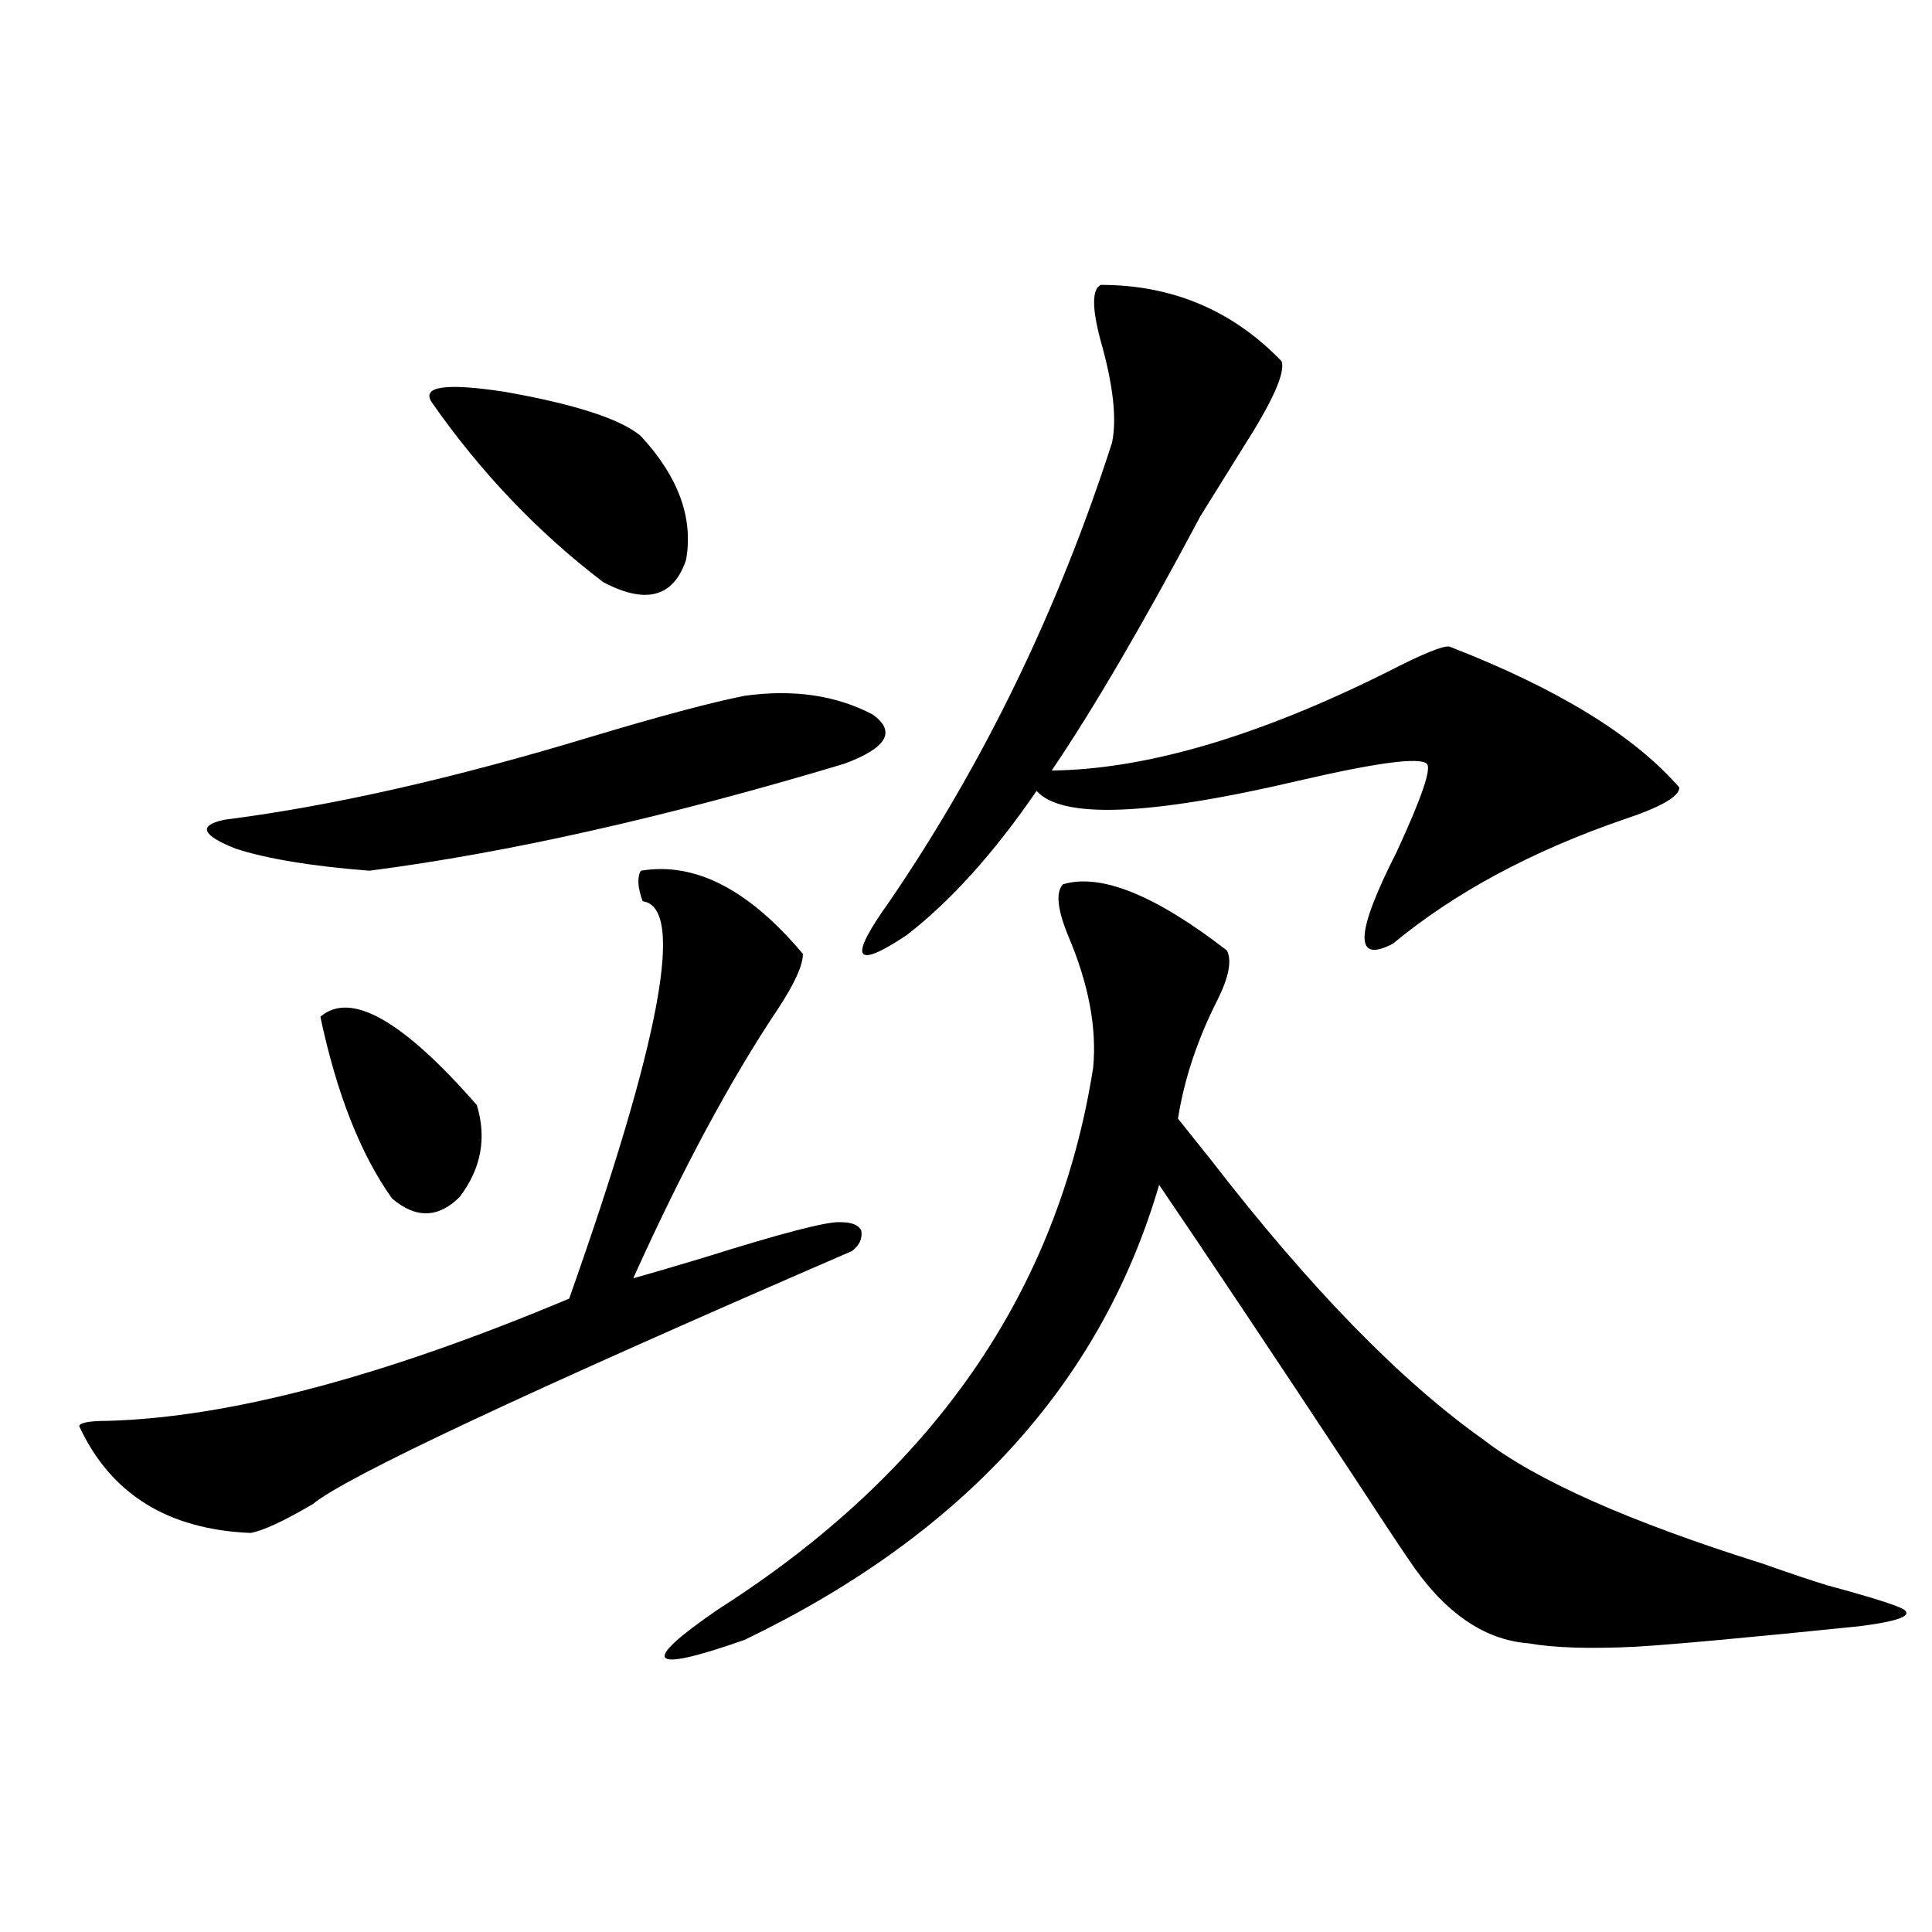 <?xml version="1.0" encoding="utf-8"?>
<!-- Generator: Adobe Illustrator 16.0.0, SVG Export Plug-In . SVG Version: 6.00 Build 0)  -->
<!DOCTYPE svg PUBLIC "-//W3C//DTD SVG 1.1//EN" "http://www.w3.org/Graphics/SVG/1.1/DTD/svg11.dtd">
<svg version="1.1" id="图层_1" xmlns="http://www.w3.org/2000/svg" xmlns:xlink="http://www.w3.org/1999/xlink" x="0px" y="0px"
	 width="1000px" height="1000px" viewBox="0 0 1000 1000" enable-background="new 0 0 1000 1000" xml:space="preserve">
<path d="M331.675,450.68c27.957-4.683,55.929,9.668,83.9,43.066c0,5.864-4.237,15.244-12.683,28.125
	c-24.725,36.914-49.755,83.496-75.12,139.746c6.494-1.758,18.536-5.273,36.097-10.547c40.975-12.881,64.709-19.034,71.218-18.457
	c5.854,0,9.421,1.469,10.731,4.395c0.641,4.106-0.976,7.622-4.878,10.547c-169.111,73.251-262.112,116.895-279.017,130.957
	c-14.969,8.789-25.701,13.774-32.194,14.941c-42.926-1.758-72.529-20.215-88.778-55.371c0.64-1.758,5.518-2.637,14.634-2.637
	c63.078-1.758,142.755-22.852,239.018-63.281c47.469-134.17,60.151-202.725,38.048-205.664
	C330.044,459.469,329.724,454.196,331.675,450.68z M385.332,360.153c25.365-3.516,47.469-0.288,66.34,9.668
	c12.348,8.789,7.47,17.29-14.634,25.488c-91.705,27.548-173.654,46.005-245.847,55.371c-29.923-2.334-53.017-6.152-69.267-11.426
	c-17.561-7.031-19.512-12.002-5.854-14.941c55.273-7.031,118.686-21.382,190.239-43.066
	C341.431,370.699,367.771,363.668,385.332,360.153z M165.826,526.266c15.609-13.472,42.59,1.758,80.973,45.703
	c5.198,17.001,2.271,32.822-8.78,47.461c-11.066,11.137-22.773,11.426-35.121,0.879
	C186.633,597.457,174.271,566.119,165.826,526.266z M223.385,208.102c-5.213-8.198,7.469-9.956,38.047-5.273
	c36.417,6.455,59.831,14.063,70.242,22.852c19.512,21.094,27.316,42.49,23.414,64.16c-6.509,19.336-20.822,23.154-42.926,11.426
	C278.338,275.489,248.75,244.439,223.385,208.102z M550.206,457.711c19.512-5.85,47.804,5.576,84.876,34.277
	c2.592,5.273,0.976,13.774-4.878,25.488c-10.411,20.517-17.24,41.02-20.487,61.523c3.247,4.106,9.101,11.426,17.561,21.973
	c50.73,65.63,97.559,113.681,140.484,144.141c27.316,21.094,75.44,42.49,144.387,64.16c14.954,5.273,26.341,9.091,34.146,11.426
	c26.006,7.031,39.344,11.426,39.999,13.184c2.592,2.925-5.533,5.562-24.39,7.91c-57.239,5.85-95.607,9.366-115.119,10.547
	c-24.069,1.167-42.605,0.577-55.608-1.758c-23.414-1.758-44.236-16.411-62.438-43.945c-5.213-7.608-14.313-21.382-27.316-41.309
	c-40.975-62.1-74.8-112.788-101.461-152.051C570.038,715.821,498.5,794.332,385.332,848.824
	c-50.09,17.578-54.633,12.305-13.658-15.82C482.891,762.115,547.6,668.649,565.815,552.633c1.951-20.503-2.286-43.066-12.683-67.676
	C547.279,470.895,546.304,461.817,550.206,457.711z M569.718,147.457c37.072,0,68.291,13.184,93.656,39.551
	c1.951,5.864-4.558,20.517-19.512,43.945c-9.115,14.653-16.585,26.669-22.438,36.035c-29.923,56.25-55.608,100.195-77.071,131.836
	c48.779-0.577,106.659-17.578,173.654-50.977c18.201-9.366,28.933-13.76,32.194-13.184c55.929,21.684,95.607,46.005,119.021,72.949
	c0,4.697-9.756,10.259-29.268,16.699c-47.483,16.411-87.162,37.793-119.021,64.16c-20.167,10.547-19.512-5.273,1.951-47.461
	c13.003-28.125,18.201-43.355,15.609-45.703c-3.902-3.516-26.021-0.577-66.34,8.789c-77.406,18.169-122.604,19.927-135.606,5.273
	c-22.118,32.231-44.557,57.129-67.315,74.707c-27.316,18.169-30.243,12.305-8.78-17.578
	c48.779-71.48,87.147-150.581,115.119-237.305c2.592-12.305,0.641-29.883-5.854-52.734
	C565.16,159.474,565.16,149.806,569.718,147.457z"/>
</svg>
